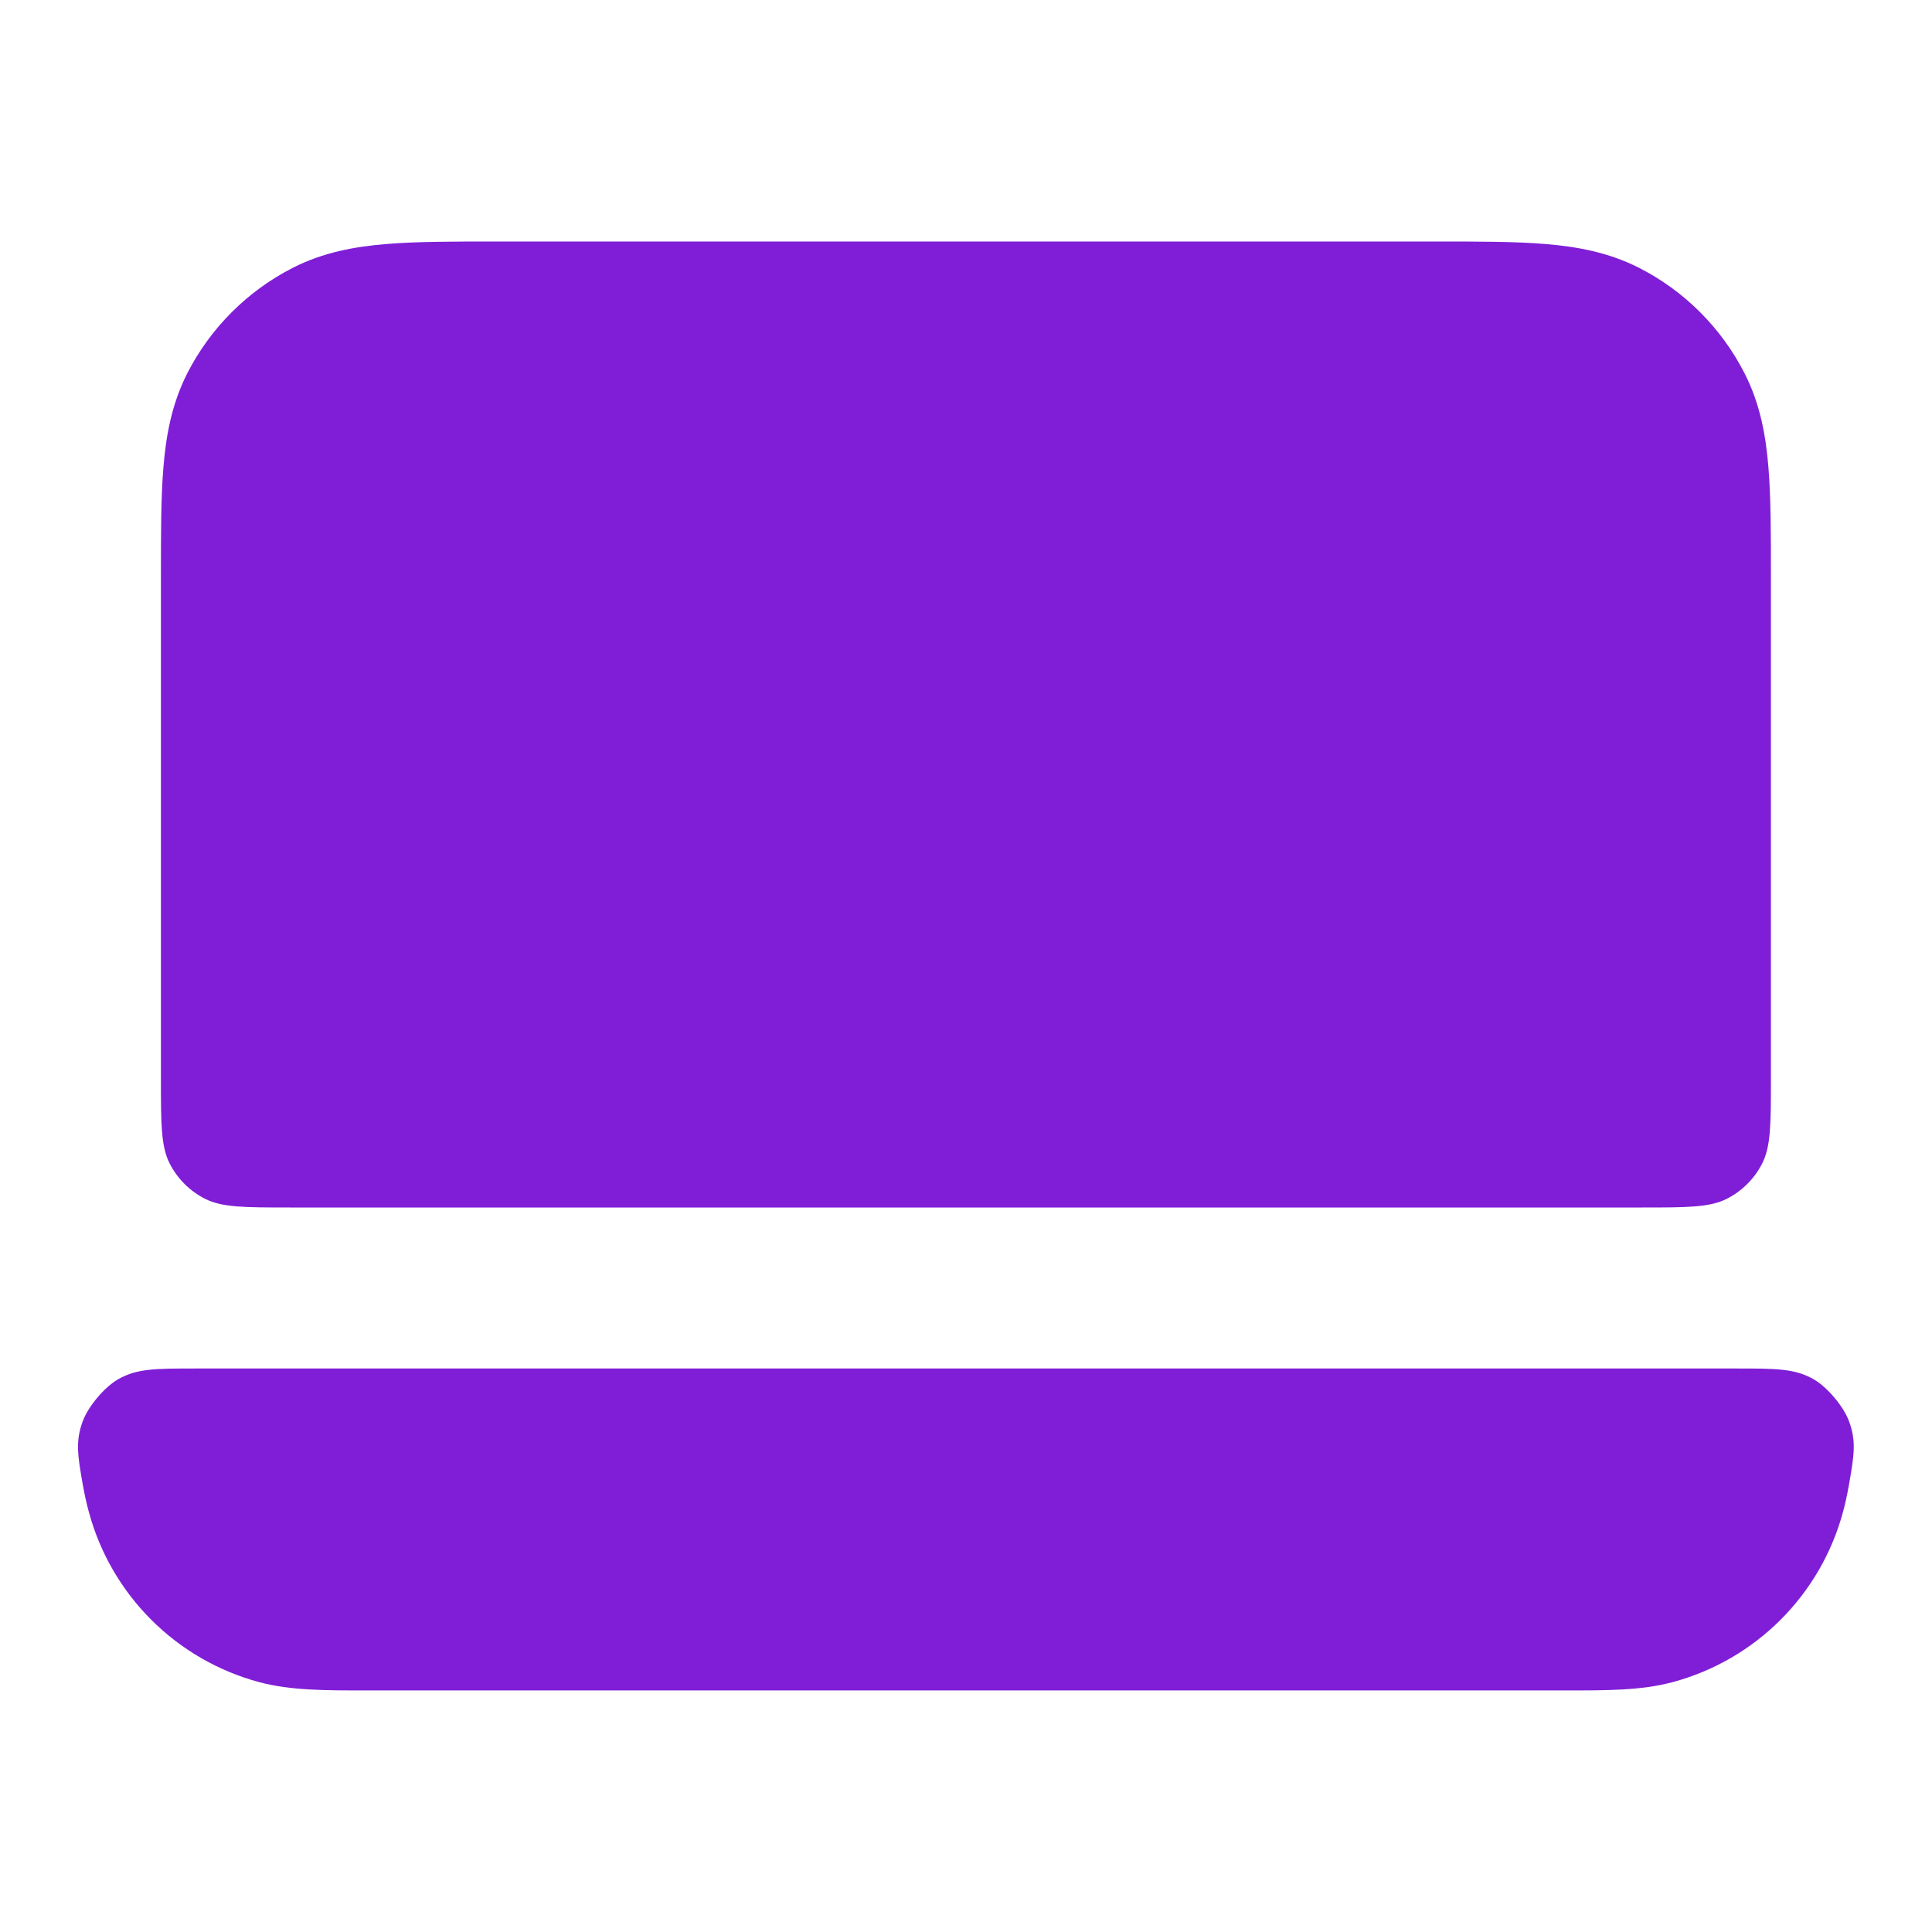 <svg fill="none" height="24" viewBox="0 0 24 24" width="24" xmlns="http://www.w3.org/2000/svg"><g fill="#801ed7"><path d="m6.161 3h11.677c.527-0.0.982-0 1.356.031.395.032.789.104 1.167.296.565.288 1.023.747 1.311 1.311.193.378.264.772.296 1.167.031.375.031.829.031 1.356v6.239c0 .56 0 .84-.109 1.054-.096.188-.249.341-.437.437-.214.109-.494.109-1.054.109h-16.8c-.56 0-.84 0-1.054-.109-.188-.096-.341-.249-.437-.437-.109-.214-.109-.494-.109-1.054l-0-6.239c-0-.527-0-.982.031-1.356.032-.395.104-.789.296-1.167.288-.564.747-1.023 1.311-1.311.378-.193.772-.264 1.167-.296.375-.031.829-.031 1.356-.031z"/><path d="m2.416 17c-.478 0-.717 0-.949.134-.171.098-.372.338-.44.523-.092.252-.061.427 0.0.778.021.12.046.235.075.341.277 1.035 1.086 1.844 2.121 2.121.386.103.824.103 1.331.102h14.89c.508.001.946.001 1.331-.102 1.035-.277 1.844-1.086 2.121-2.121.029-.106.053-.221.074-.34.061-.352.092-.528 0-.779-.068-.185-.269-.425-.44-.523-.232-.134-.471-.134-.95-.134z"/></g></svg>